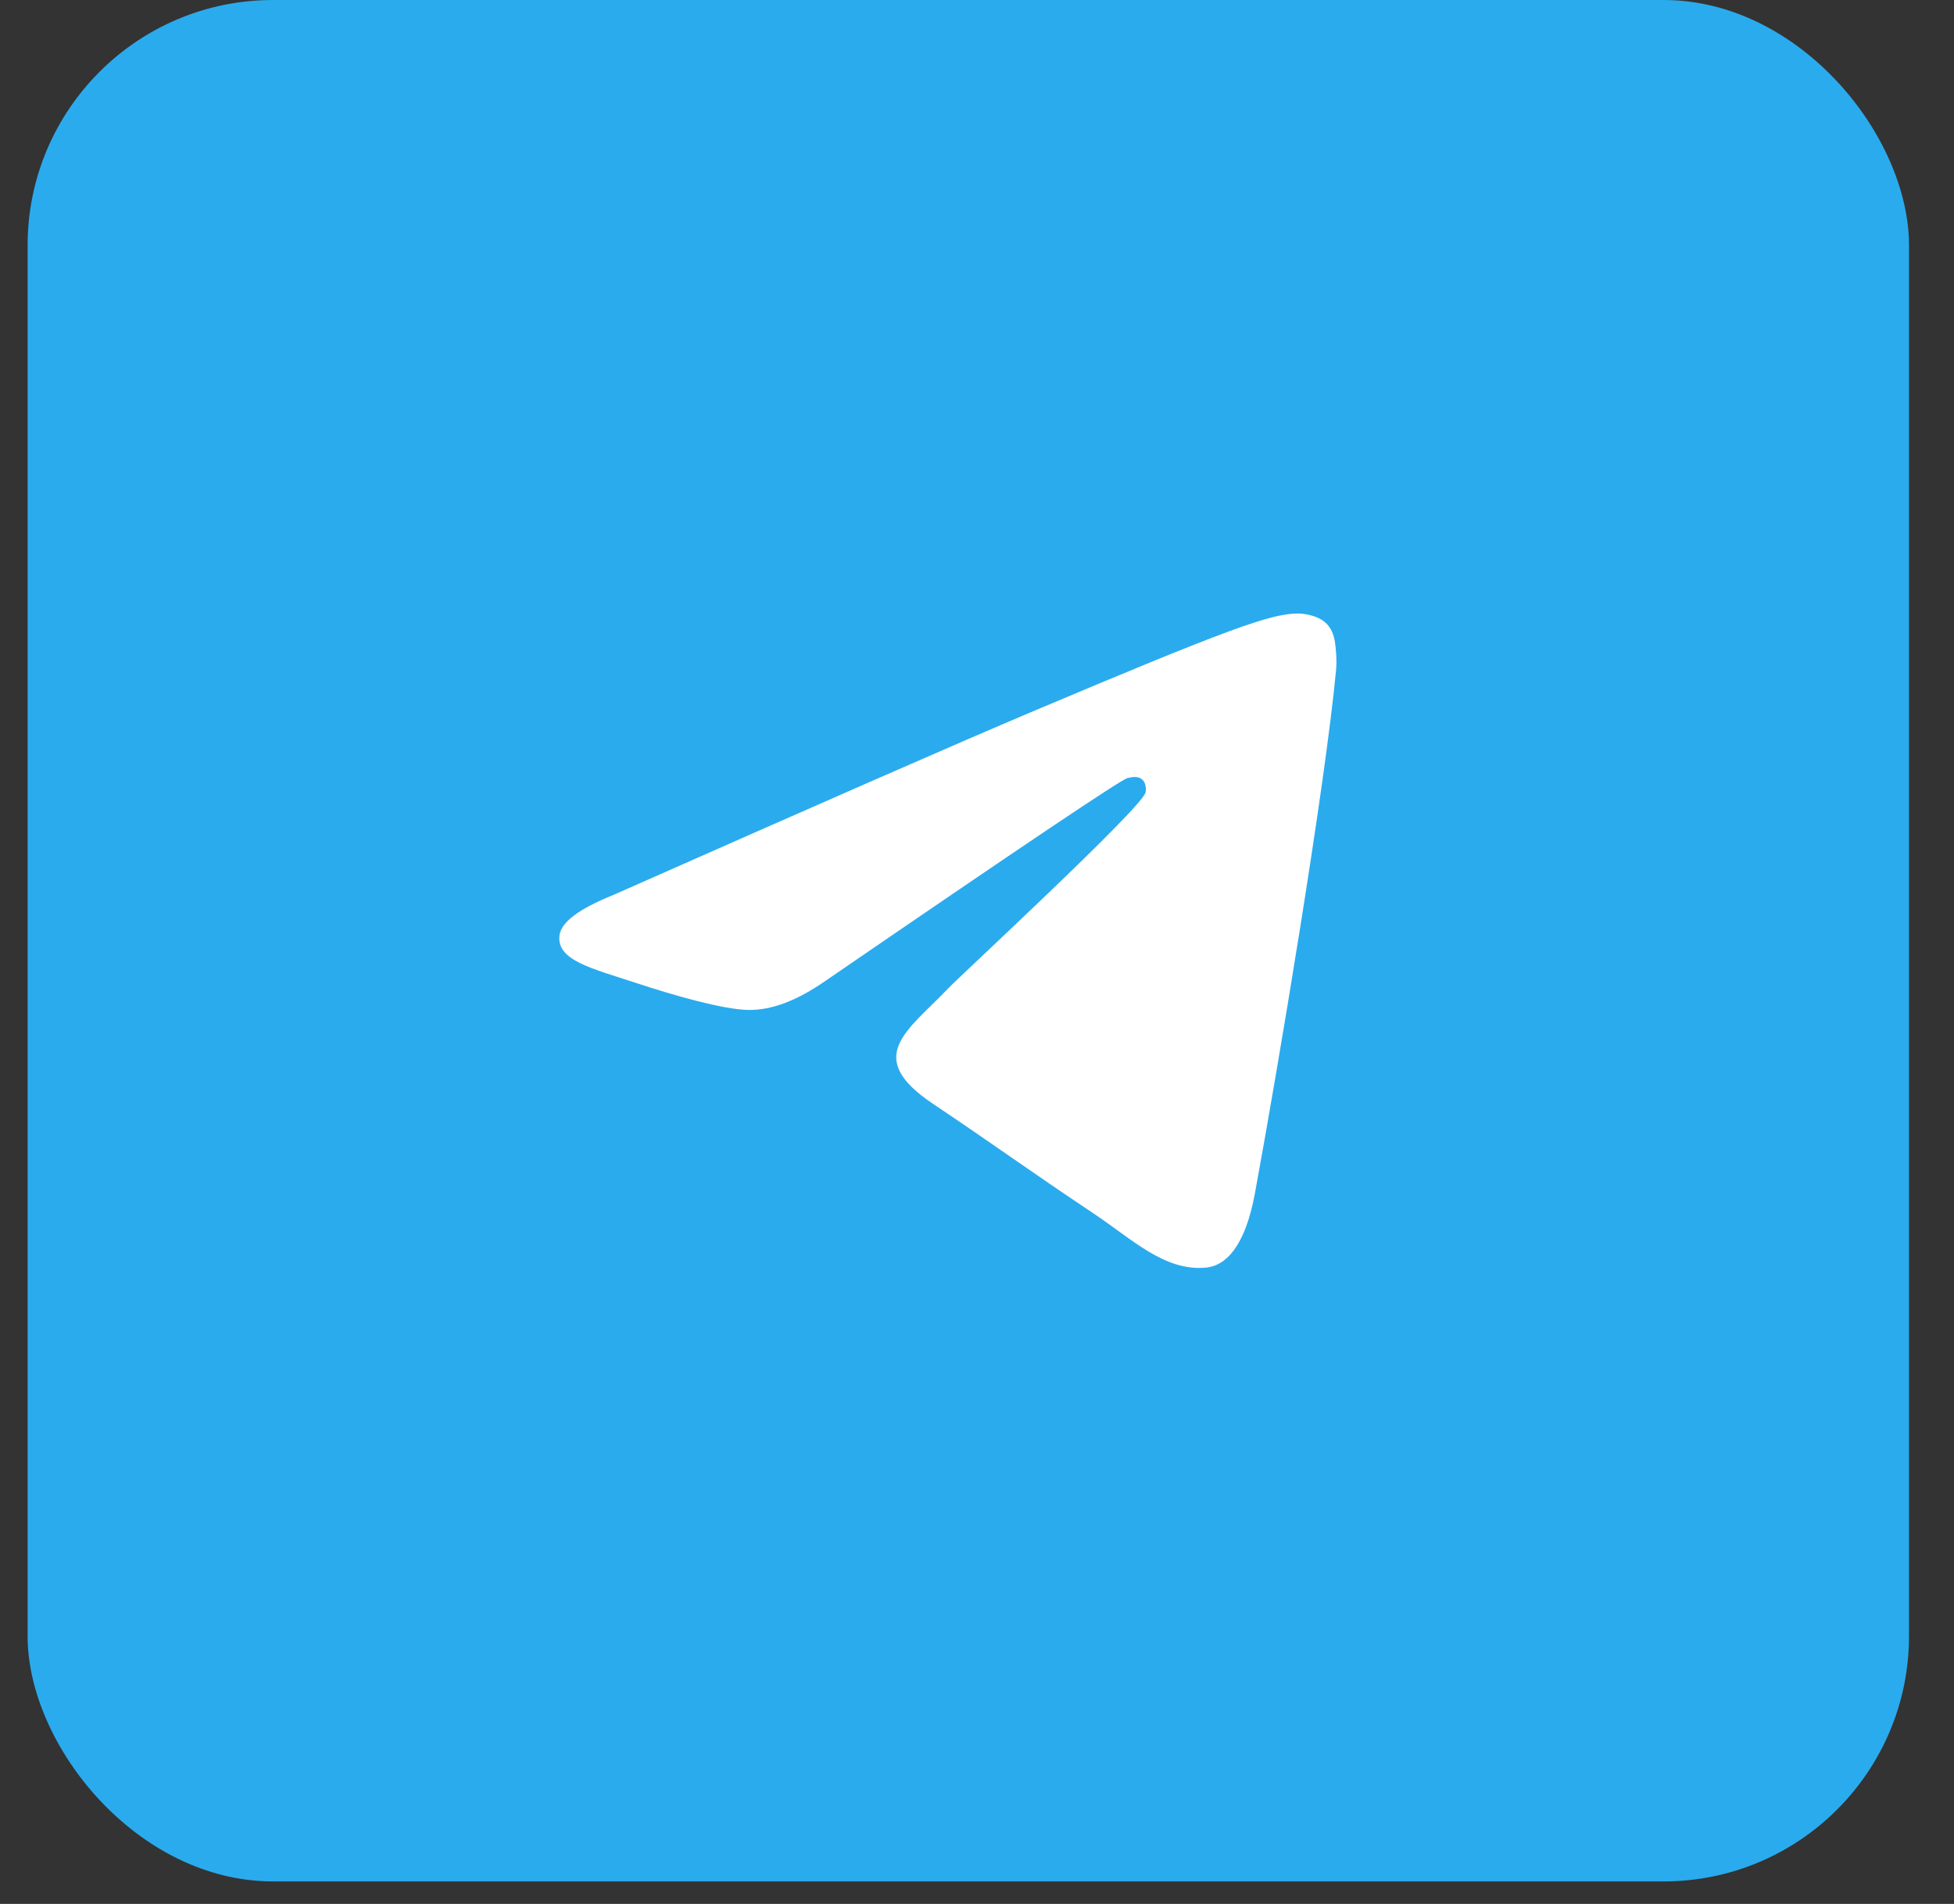 <?xml version="1.0" encoding="UTF-8"?> <svg xmlns="http://www.w3.org/2000/svg" width="39" height="38" viewBox="0 0 39 38" fill="none"><rect x="0" y="0" width="39" height="38" fill="#333333" stroke="none"/><rect x="0.551" width="37.551" height="37.551" rx="4.898" fill="#2AABEE"></rect><path d="M12.229 17.868C16.393 16.025 19.169 14.809 20.558 14.222C24.526 12.546 25.349 12.255 25.887 12.245C26.005 12.243 26.268 12.273 26.44 12.414C26.583 12.533 26.623 12.694 26.643 12.807C26.661 12.92 26.686 13.177 26.666 13.378C26.451 15.673 25.521 21.242 25.048 23.812C24.849 24.899 24.454 25.264 24.073 25.3C23.242 25.377 22.613 24.743 21.81 24.208C20.553 23.37 19.843 22.849 18.623 22.032C17.212 21.088 18.127 20.569 18.931 19.721C19.14 19.499 22.796 16.122 22.865 15.815C22.874 15.777 22.883 15.634 22.798 15.559C22.716 15.483 22.593 15.509 22.504 15.529C22.376 15.559 20.37 16.907 16.478 19.575C15.909 19.973 15.393 20.167 14.929 20.157C14.421 20.146 13.439 19.864 12.709 19.623C11.816 19.328 11.104 19.171 11.167 18.669C11.198 18.408 11.553 18.141 12.229 17.868Z" fill="white"></path></svg> 